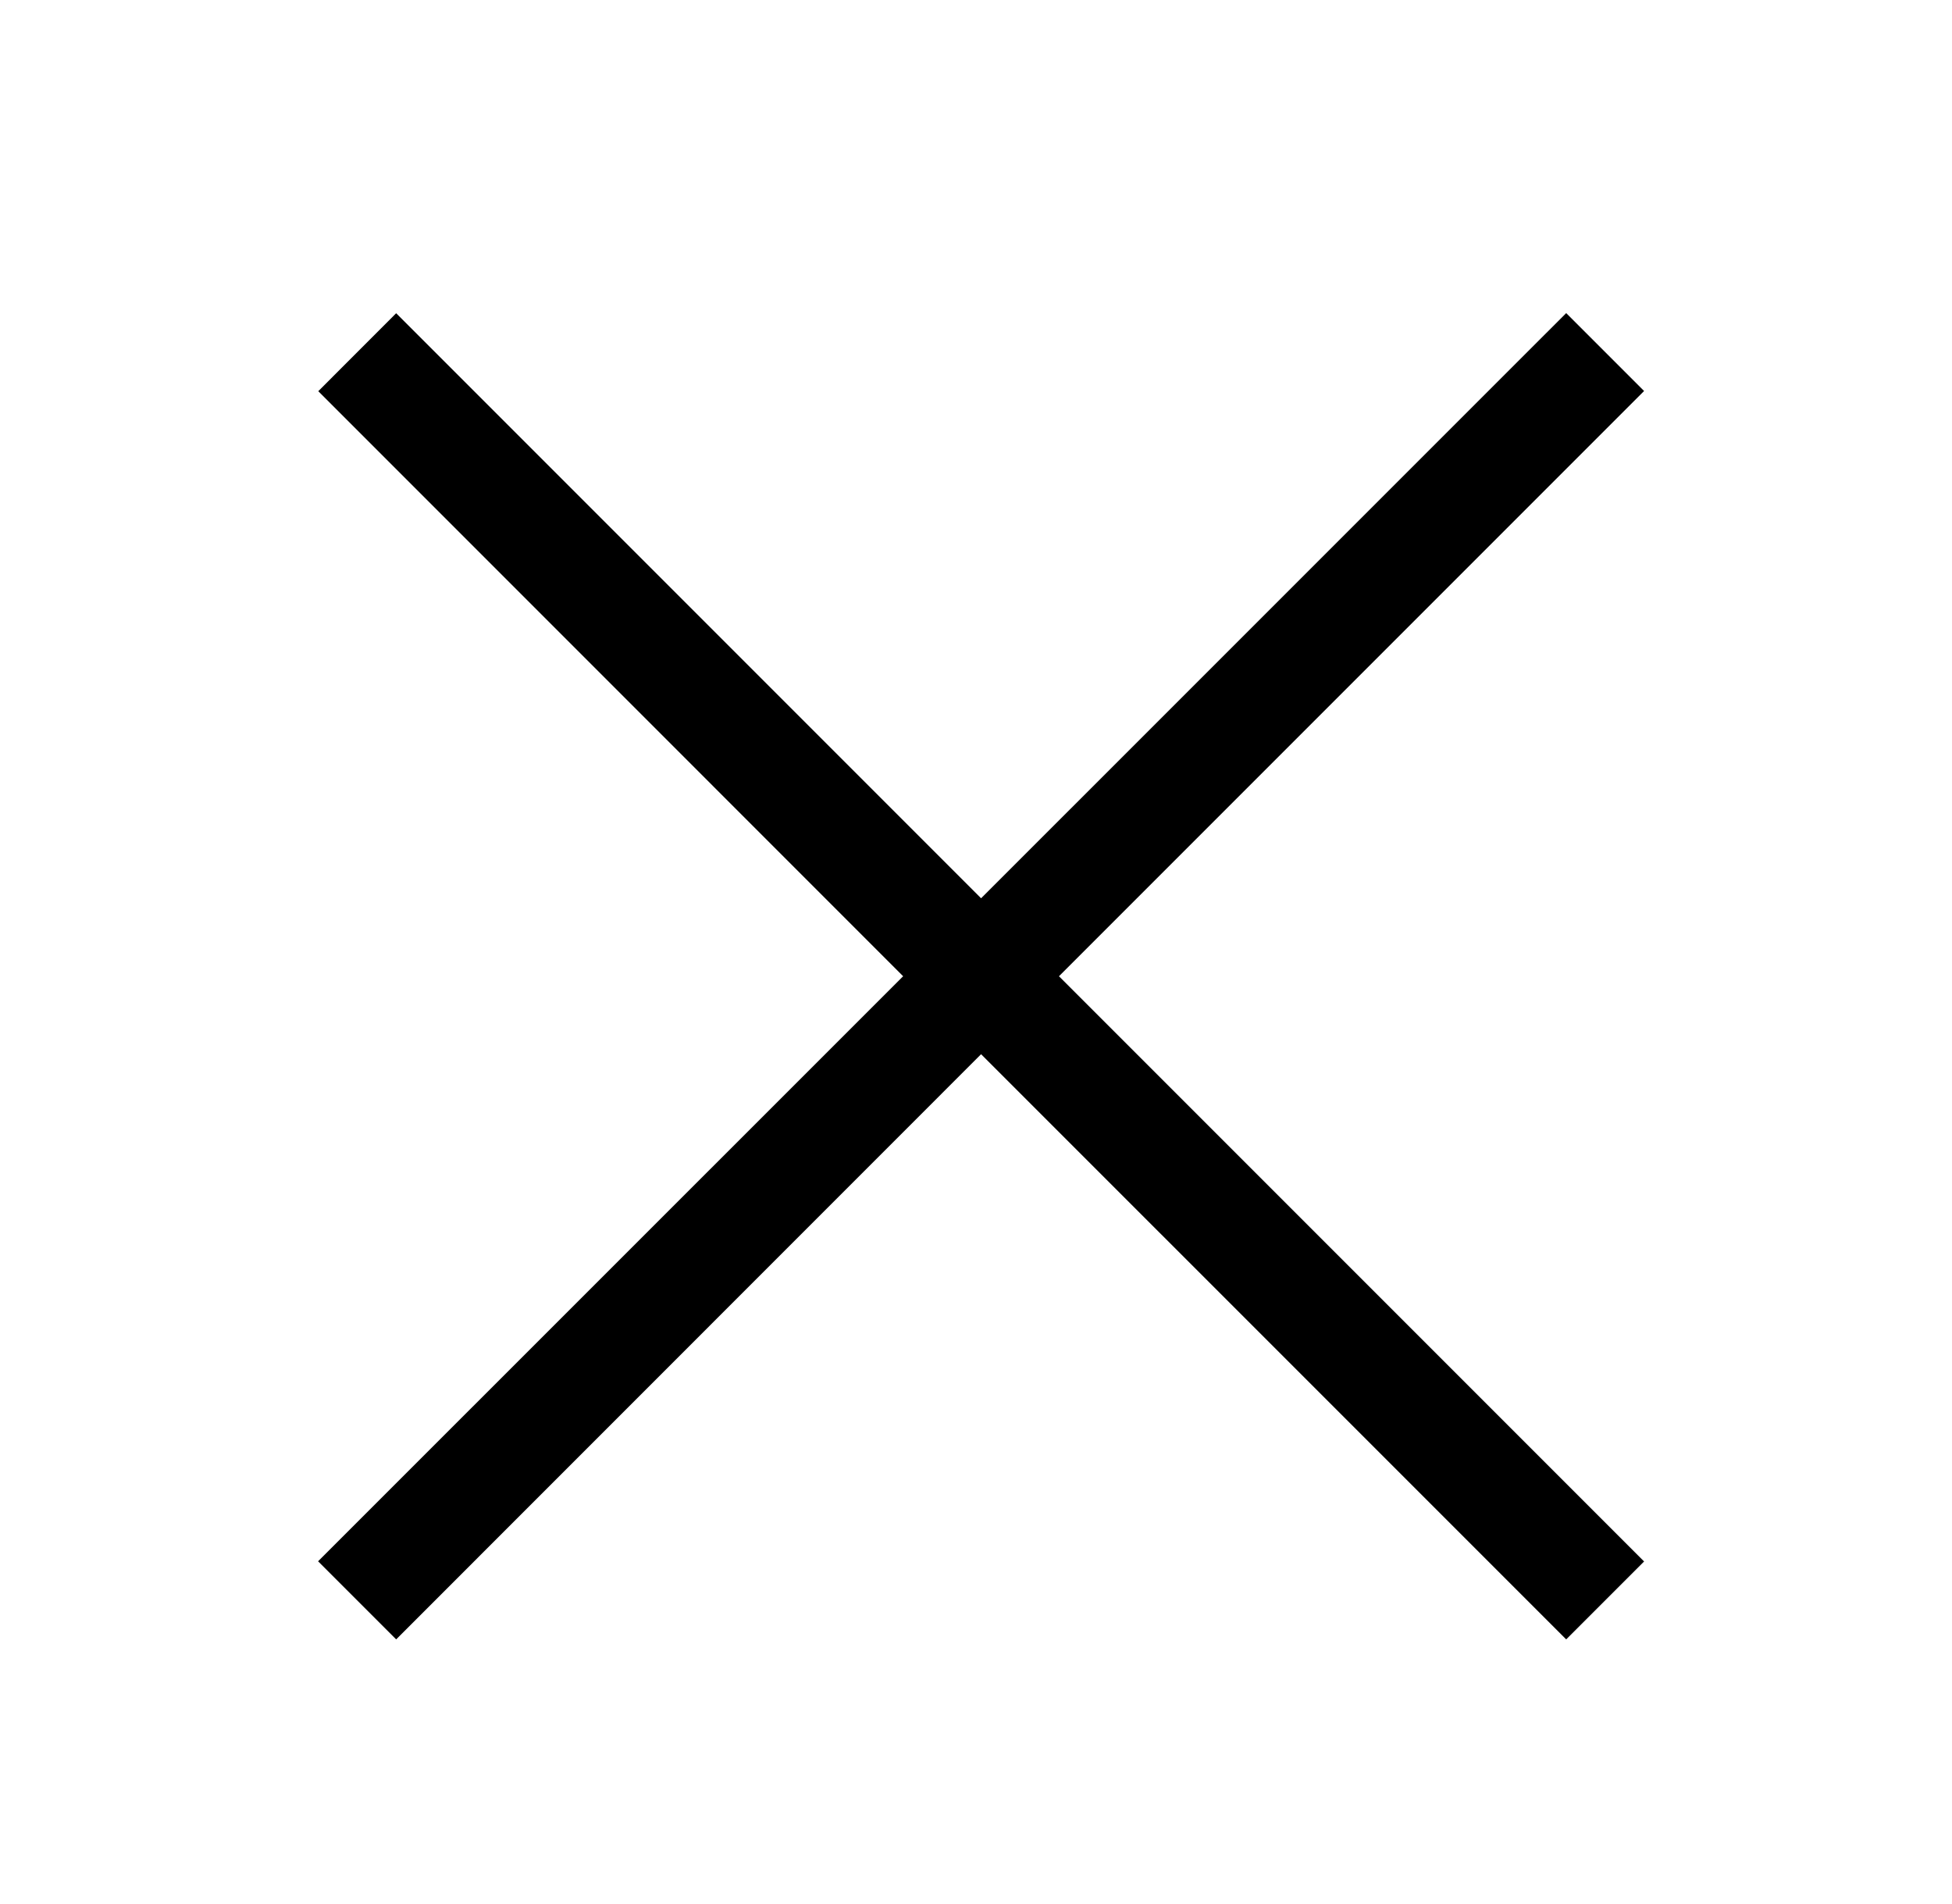 <?xml version="1.0" encoding="utf-8"?>
<!-- Generator: Adobe Illustrator 16.0.0, SVG Export Plug-In . SVG Version: 6.00 Build 0)  -->
<!DOCTYPE svg PUBLIC "-//W3C//DTD SVG 1.1//EN" "http://www.w3.org/Graphics/SVG/1.1/DTD/svg11.dtd">
<svg version="1.1" id="Ebene_1" xmlns="http://www.w3.org/2000/svg" xmlns:xlink="http://www.w3.org/1999/xlink" x="0px" y="0px"
	 width="30.125px" height="29.375px" viewBox="0 0 30.125 29.375" enable-background="new 0 0 30.125 29.375" xml:space="preserve">
<polygon points="24.171,4.831 15.141,13.86 6.114,4.833 4.912,6.036 13.938,15.063 4.909,24.09 6.114,25.295 15.141,16.266 
	24.171,25.295 25.373,24.093 16.343,15.063 25.373,6.033 "/>
</svg>
